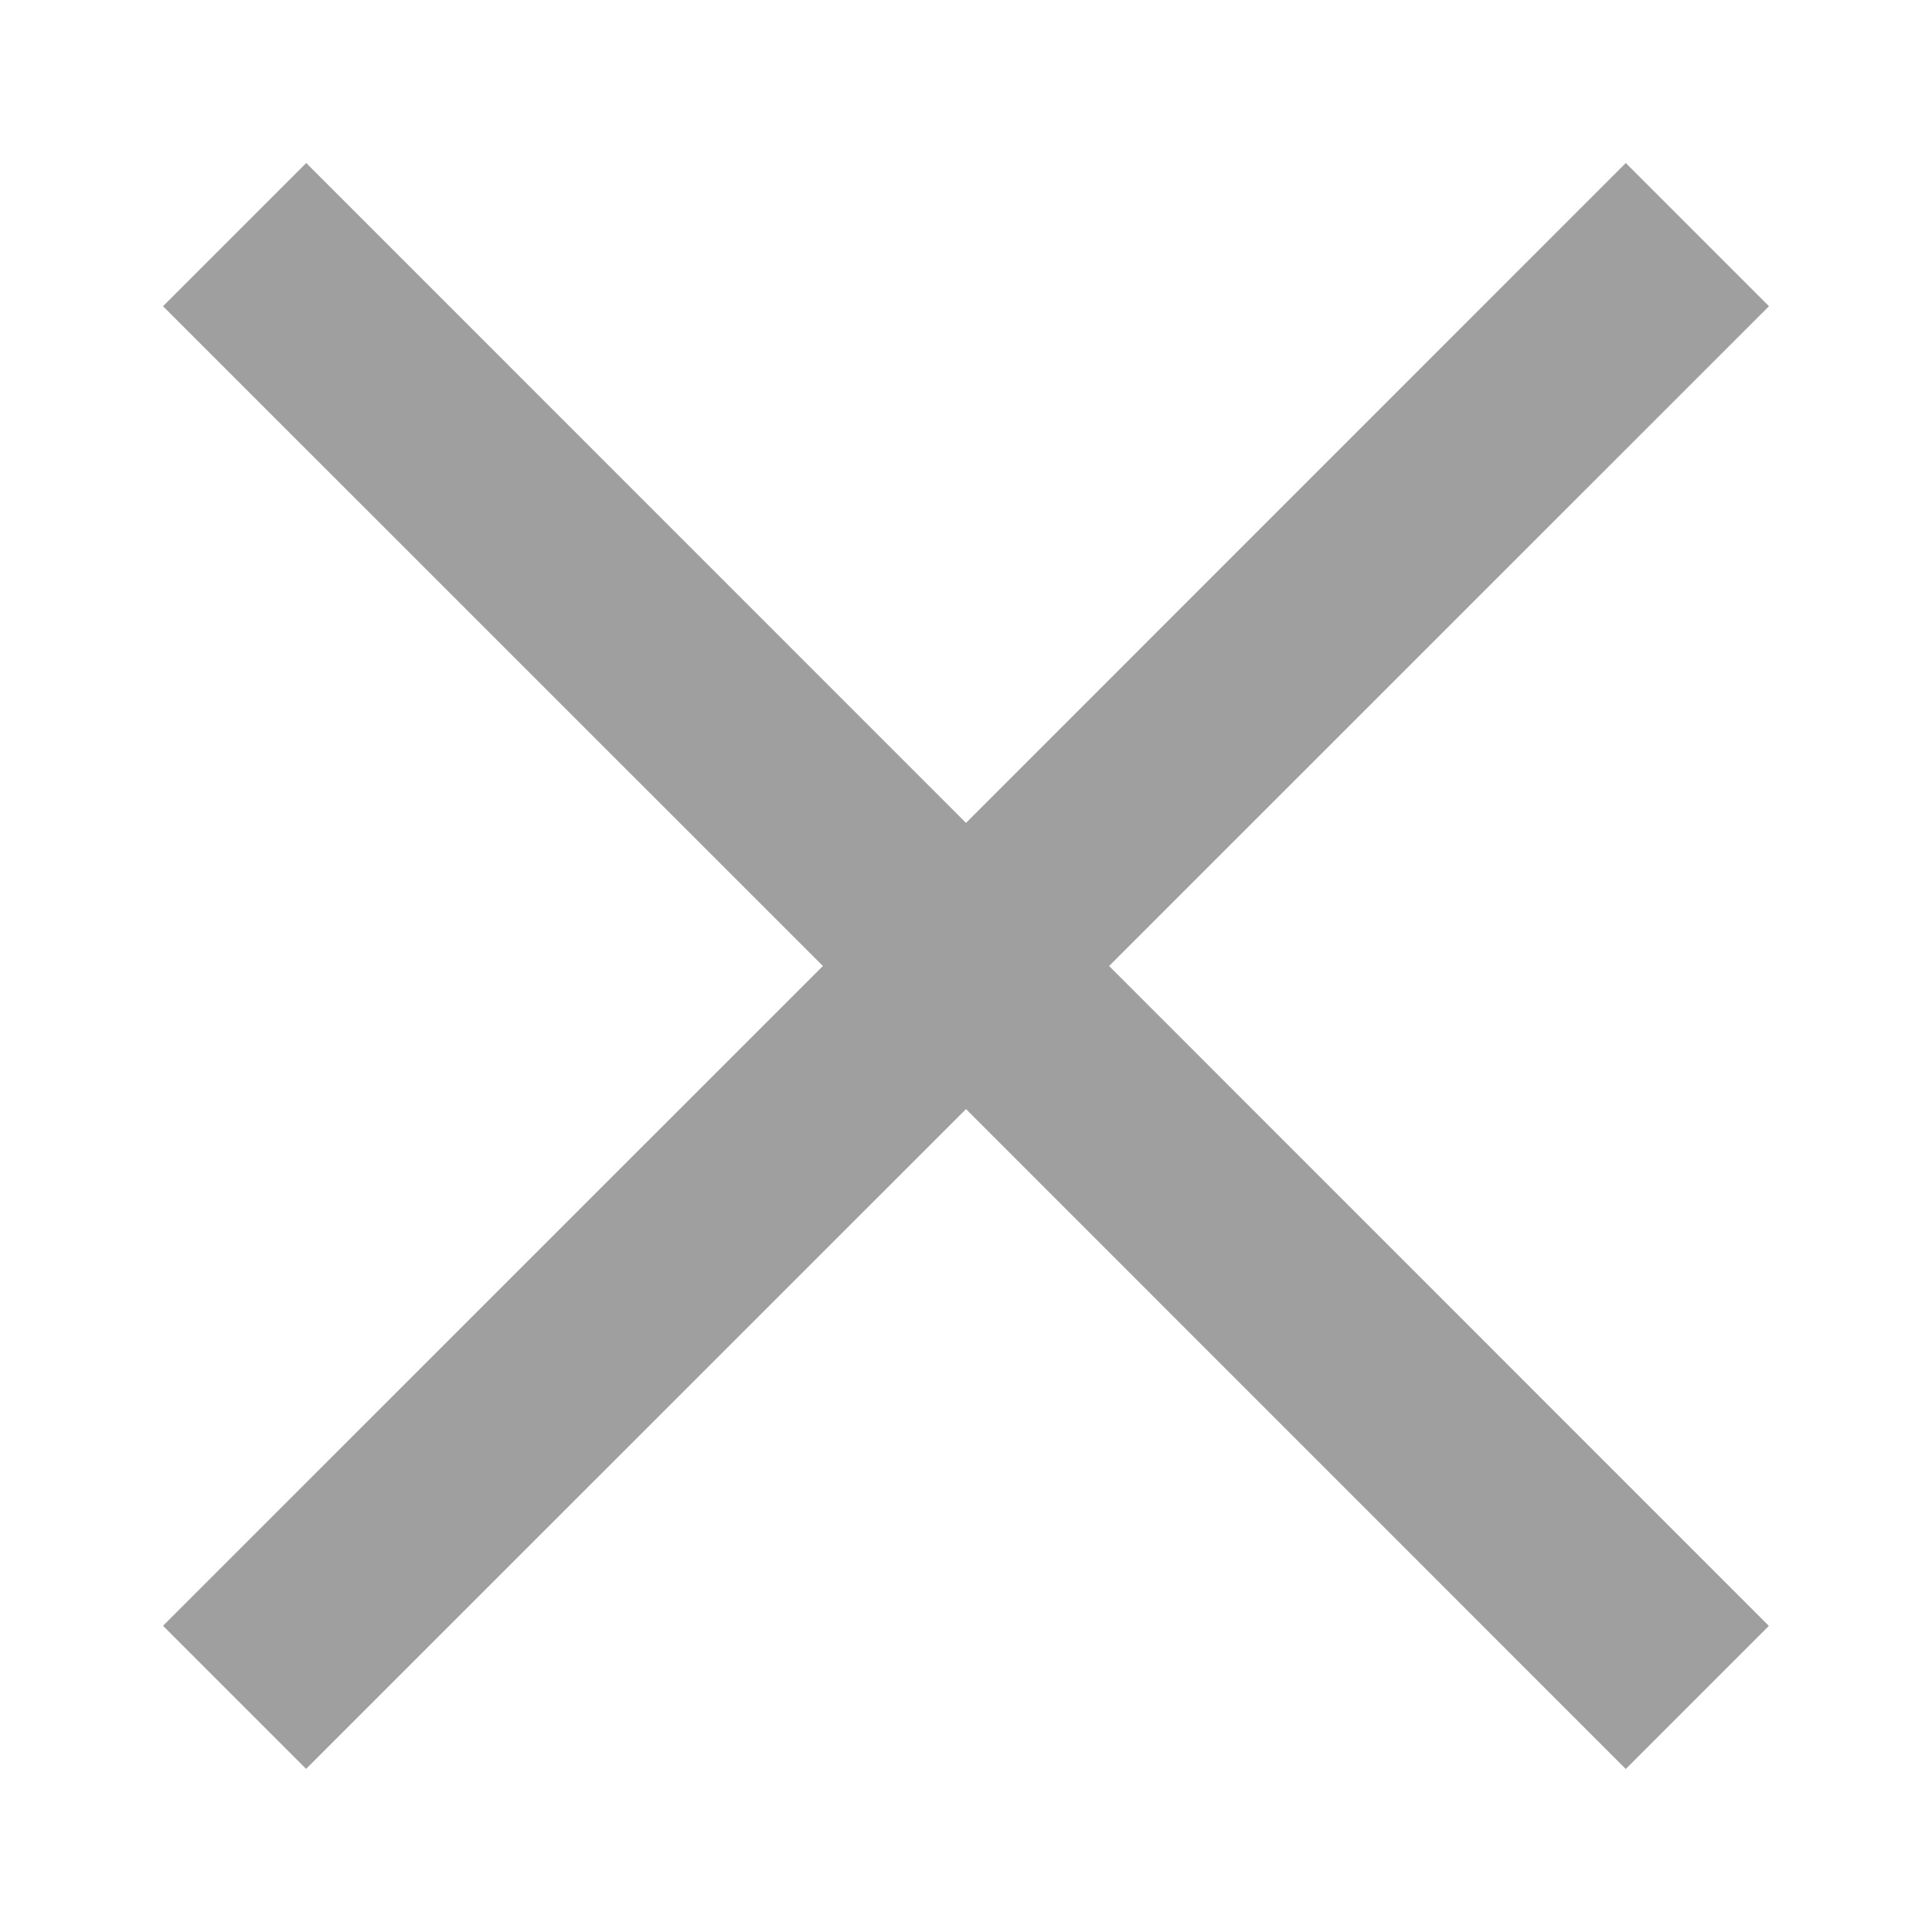 <svg xmlns="http://www.w3.org/2000/svg" width="32" height="32" viewBox="0 0 32 32"><rect width="32" height="32" fill="none"/><path d="M29.3,5.072,26.928,2.7,16,13.63,5.072,2.7,2.7,5.072,13.63,16,2.7,26.928l2.37,2.37L16,18.37,26.928,29.3l2.37-2.37L18.37,16Z" fill="#9f9f9f"/></svg>